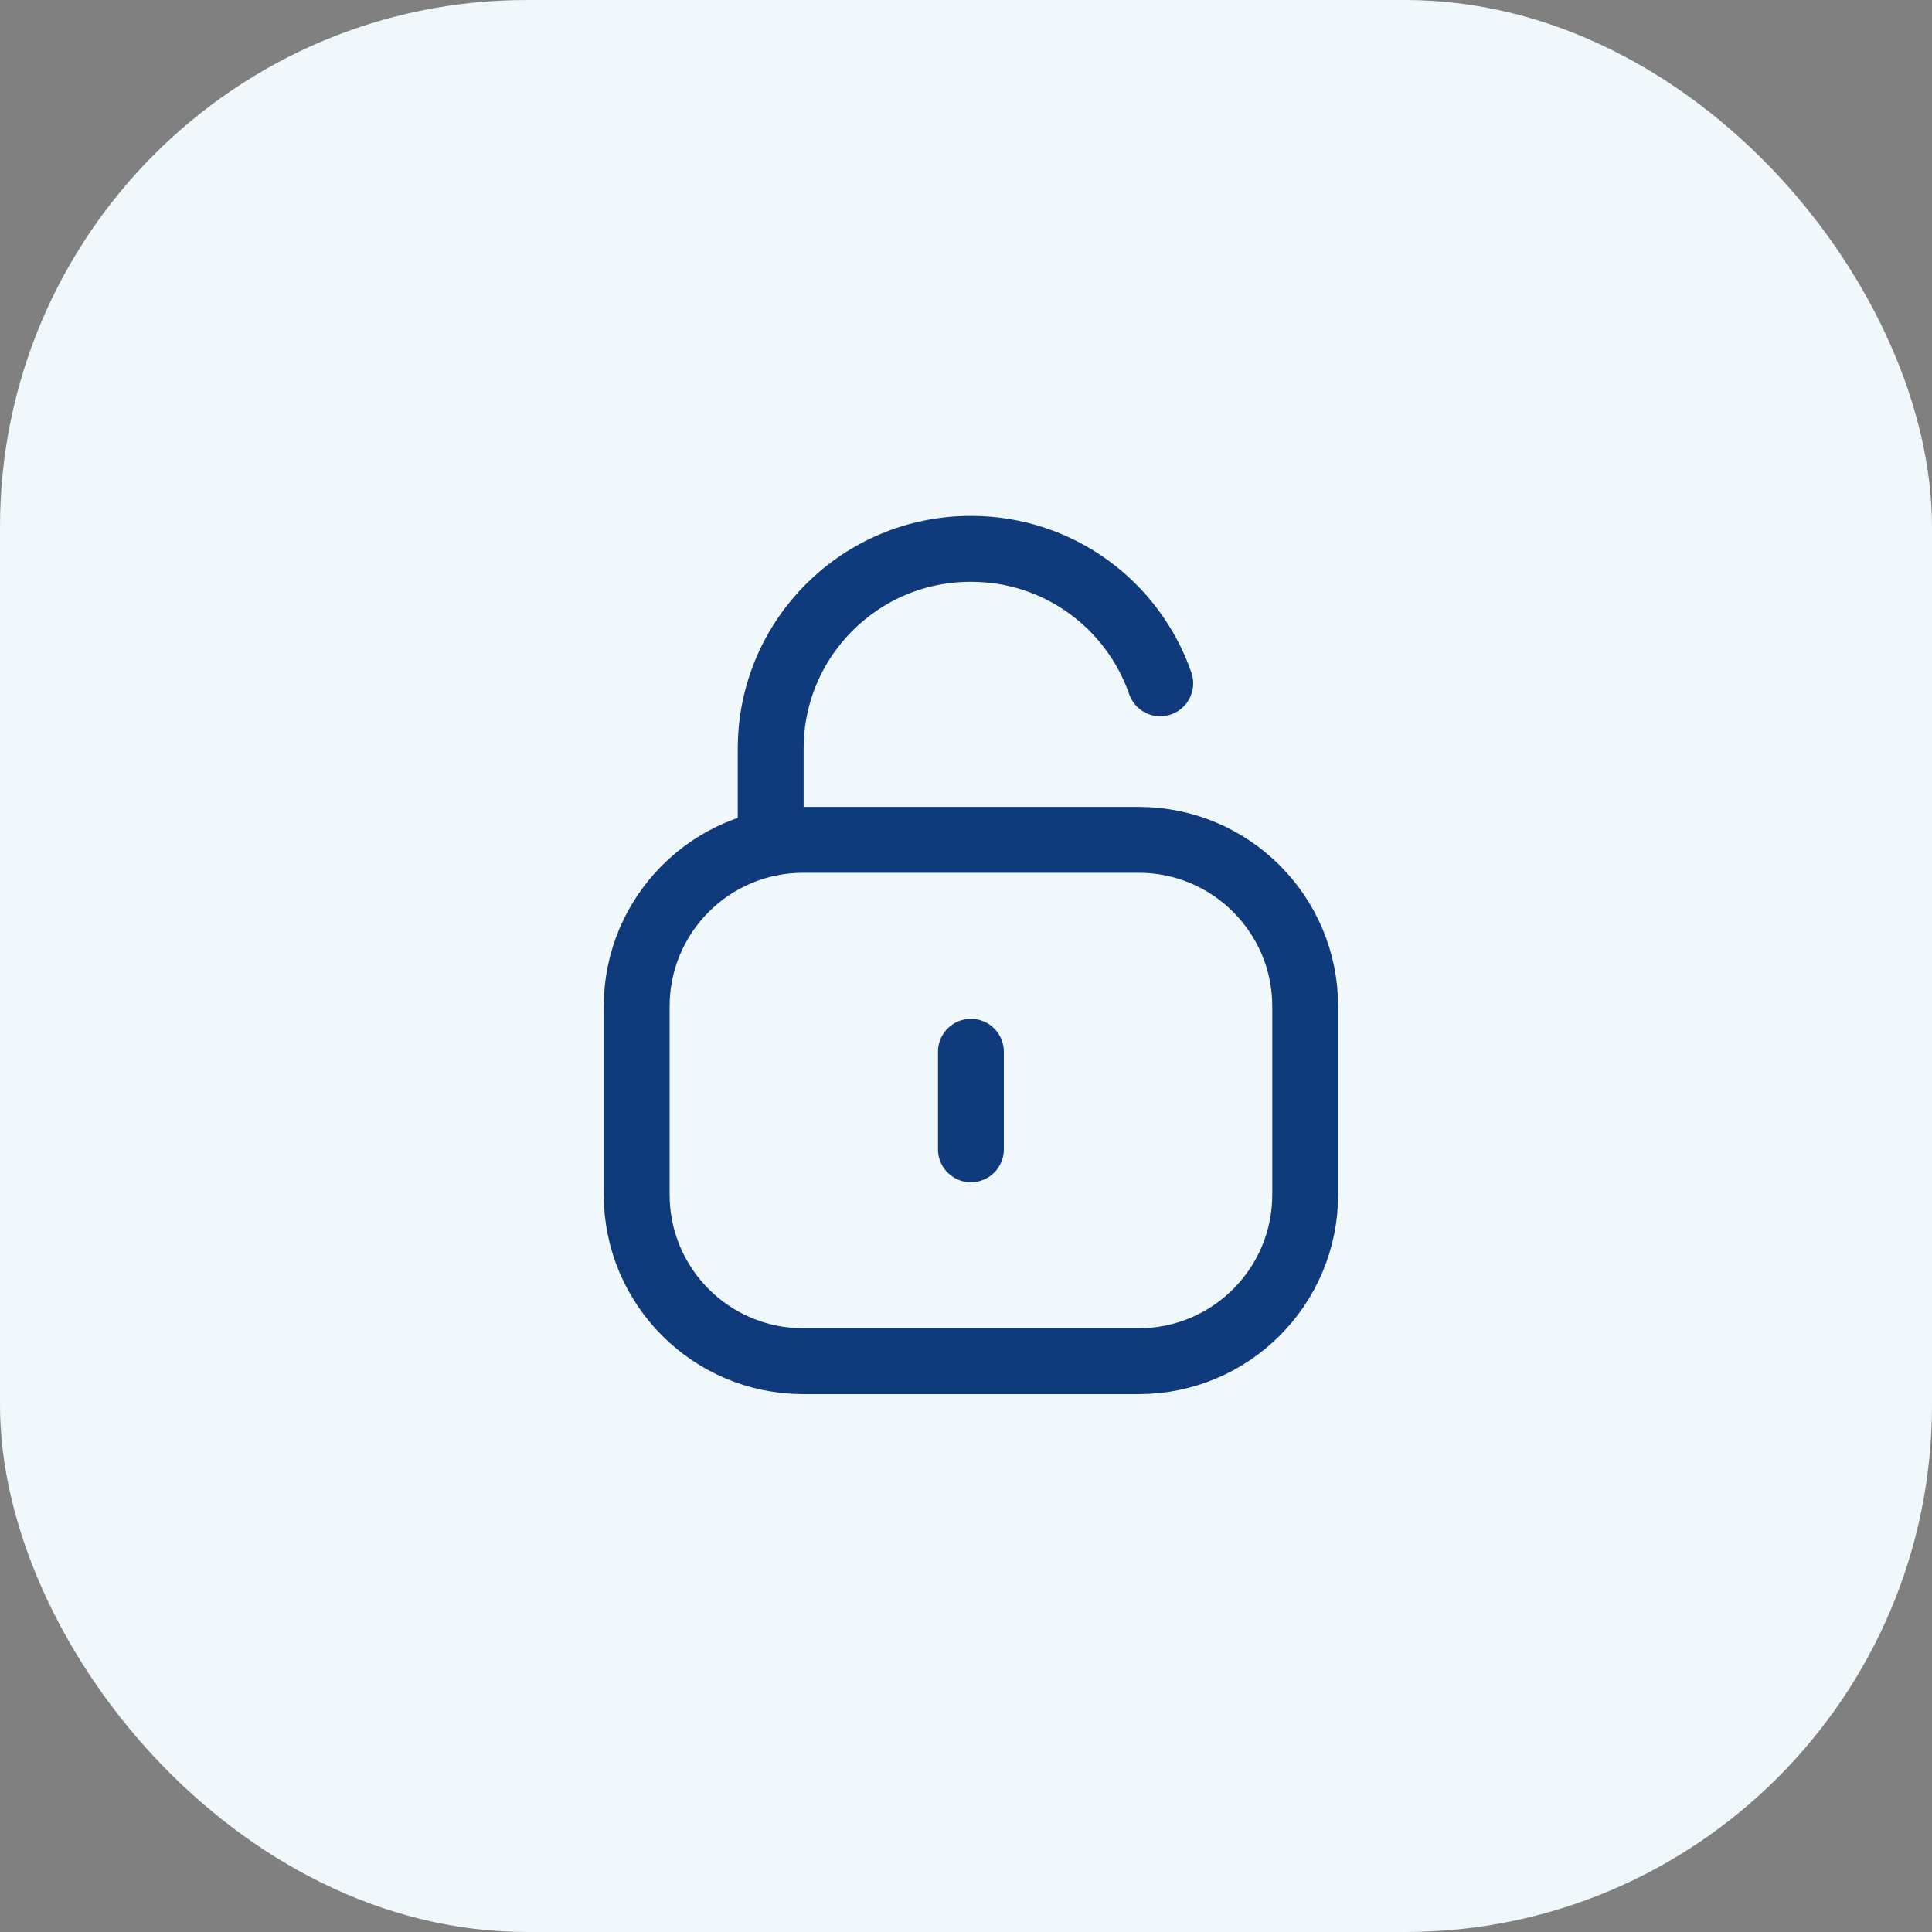 <svg width="44" height="44" viewBox="0 0 44 44" fill="none" xmlns="http://www.w3.org/2000/svg">
<rect x="0" y="0" width="44" height="44" fill="#808080" stroke="none"/>
<rect width="44" height="44" rx="12" fill="#F0F8FC"/>
<path d="M26.424 15.562C25.807 13.78 24.114 12.5 22.122 12.5C19.609 12.49 17.563 14.518 17.552 17.031V17.051V19.198" stroke="#0F3B7C" stroke-width="1.5" stroke-linecap="round" stroke-linejoin="round"/>
<path fill-rule="evenodd" clip-rule="evenodd" d="M25.933 31H18.292C16.198 31 14.5 29.302 14.5 27.207V22.919C14.5 20.825 16.198 19.127 18.292 19.127H25.933C28.027 19.127 29.725 20.825 29.725 22.919V27.207C29.725 29.302 28.027 31 25.933 31Z" stroke="#0F3B7C" stroke-width="1.5" stroke-linecap="round" stroke-linejoin="round"/>
<path d="M22.112 23.953V26.175" stroke="#0F3B7C" stroke-width="1.5" stroke-linecap="round" stroke-linejoin="round"/>
</svg>
